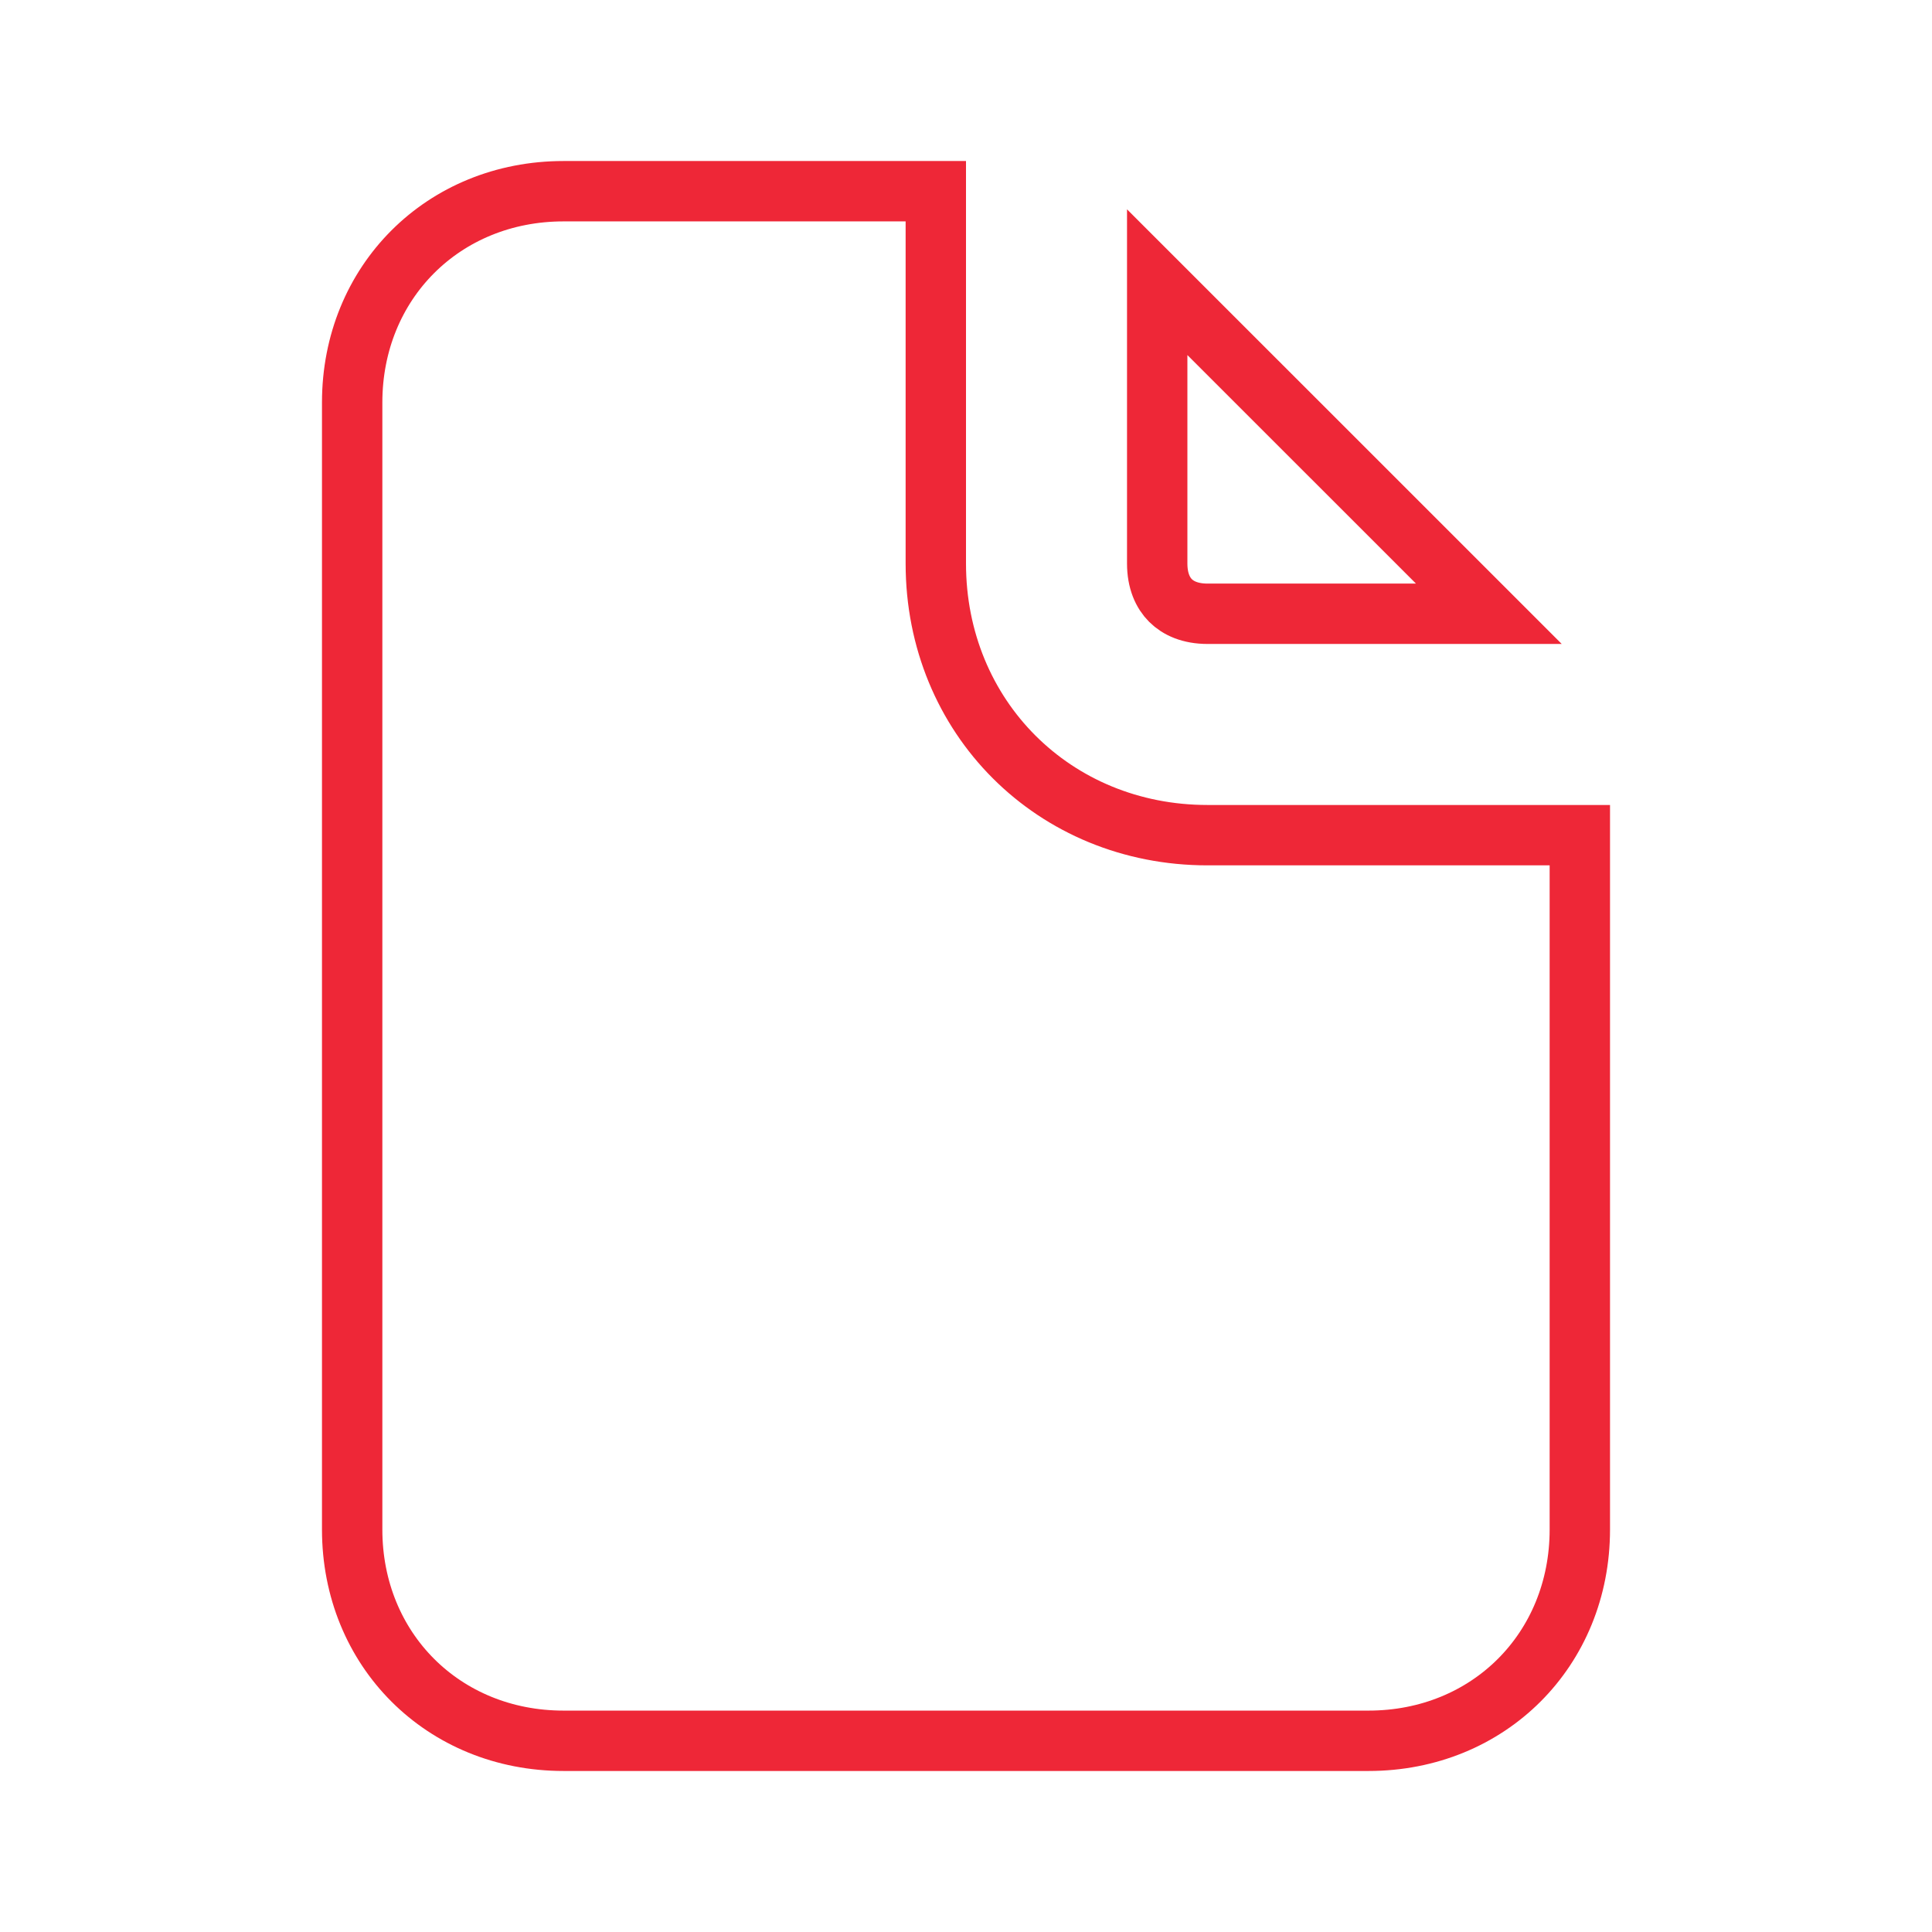 <svg width="32" height="32" viewBox="0 0 32 32" fill="none" xmlns="http://www.w3.org/2000/svg">
<path d="M24.66 10.166H20C19.714 10.166 19.514 10.073 19.387 9.946C19.26 9.819 19.167 9.62 19.167 9.333V4.674L24.66 10.166ZM15.5 9.333C15.5 11.876 17.457 13.833 20 13.833H26.167V25.333C26.167 27.324 24.657 28.833 22.667 28.833H9.334C7.343 28.833 5.833 27.324 5.833 25.333V6.667C5.833 4.676 7.343 3.167 9.334 3.167H15.5V9.333Z" stroke="#EE2737"/>
</svg>

